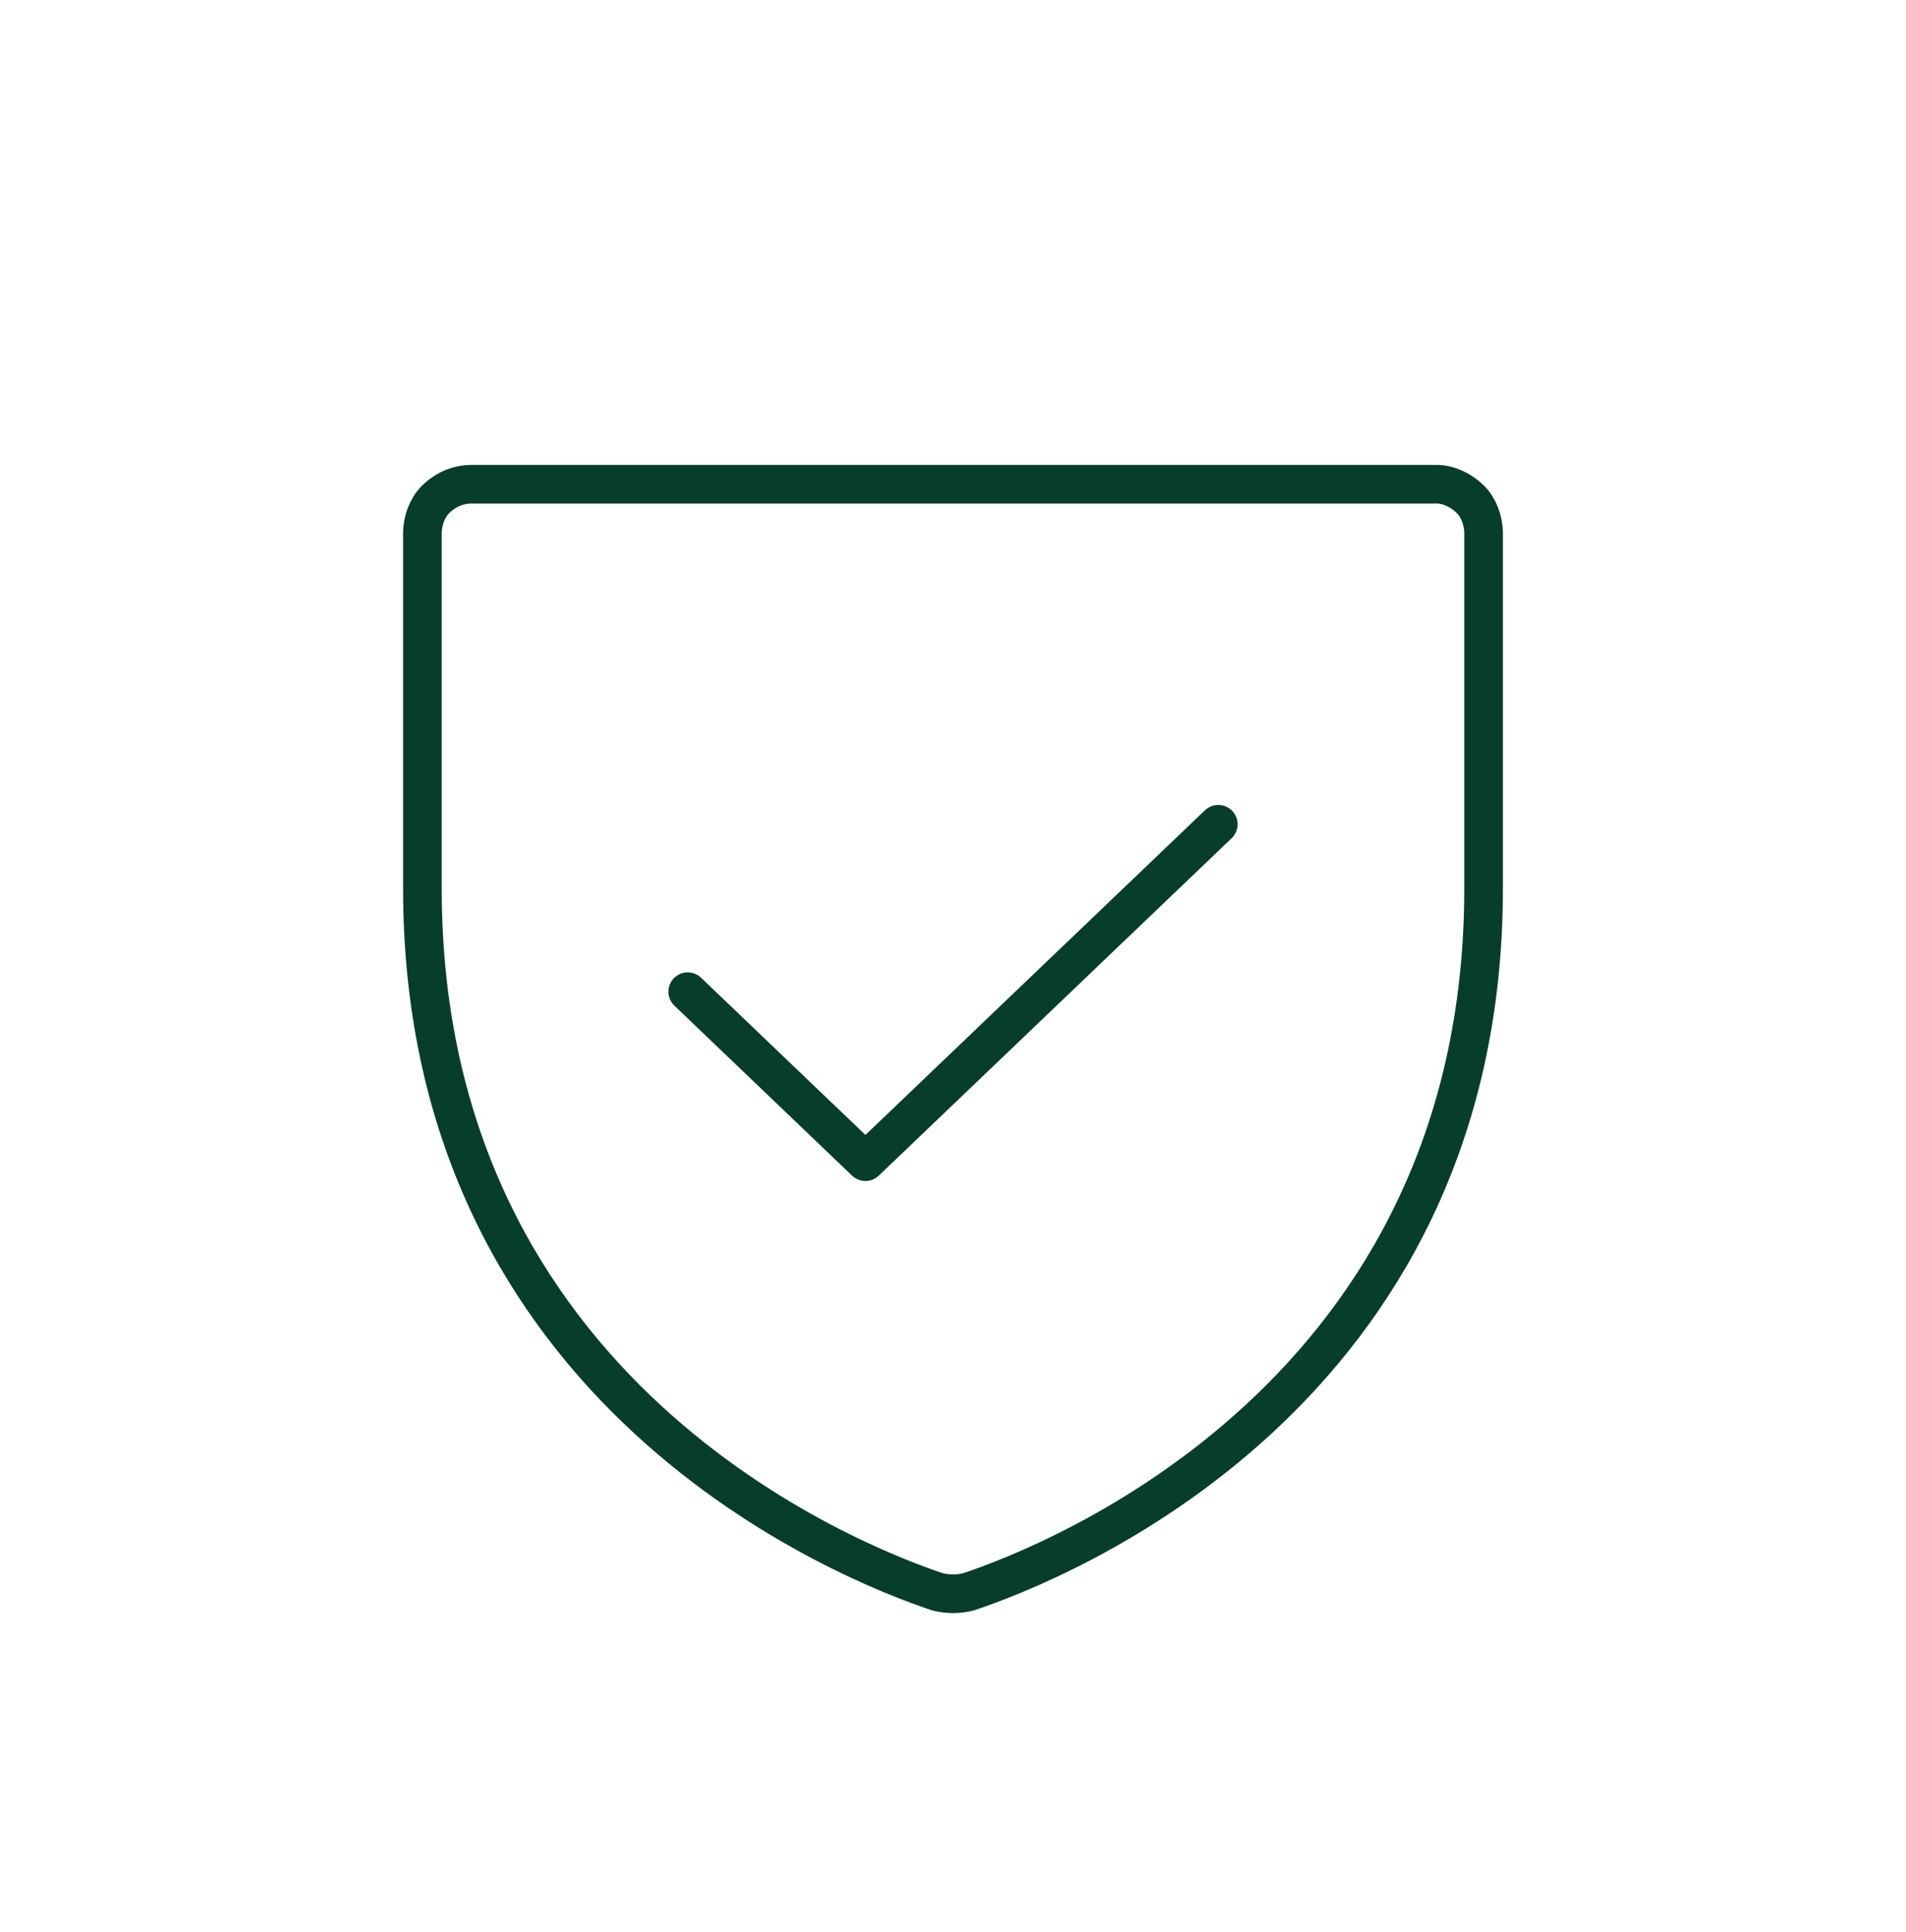 <svg height="75" width="74" viewBox="0 0 74 75" xmlns="http://www.w3.org/2000/svg" version="1.2">
	<title>ShieldCheck</title>
	<style>
		.s0 { fill: none;stroke: #063d2b;stroke-linecap: round;stroke-linejoin: round;stroke-width: 1.5 } 
	</style>
	<path d="m16.4 34.5v-13.8c0-0.5 0.2-1 0.5-1.3 0.4-0.4 0.9-0.6 1.4-0.6h37.5c0.4 0 0.9 0.2 1.3 0.6 0.3 0.3 0.5 0.8 0.5 1.3v13.8c0 19.7-16.7 26.2-20 27.3-0.4 0.1-0.8 0.1-1.2 0-3.3-1.1-20-7.6-20-27.3z" class="s0"></path>
	<path d="m47.3 32l-13.7 13.1-6.9-6.6" class="s0"></path>
</svg>